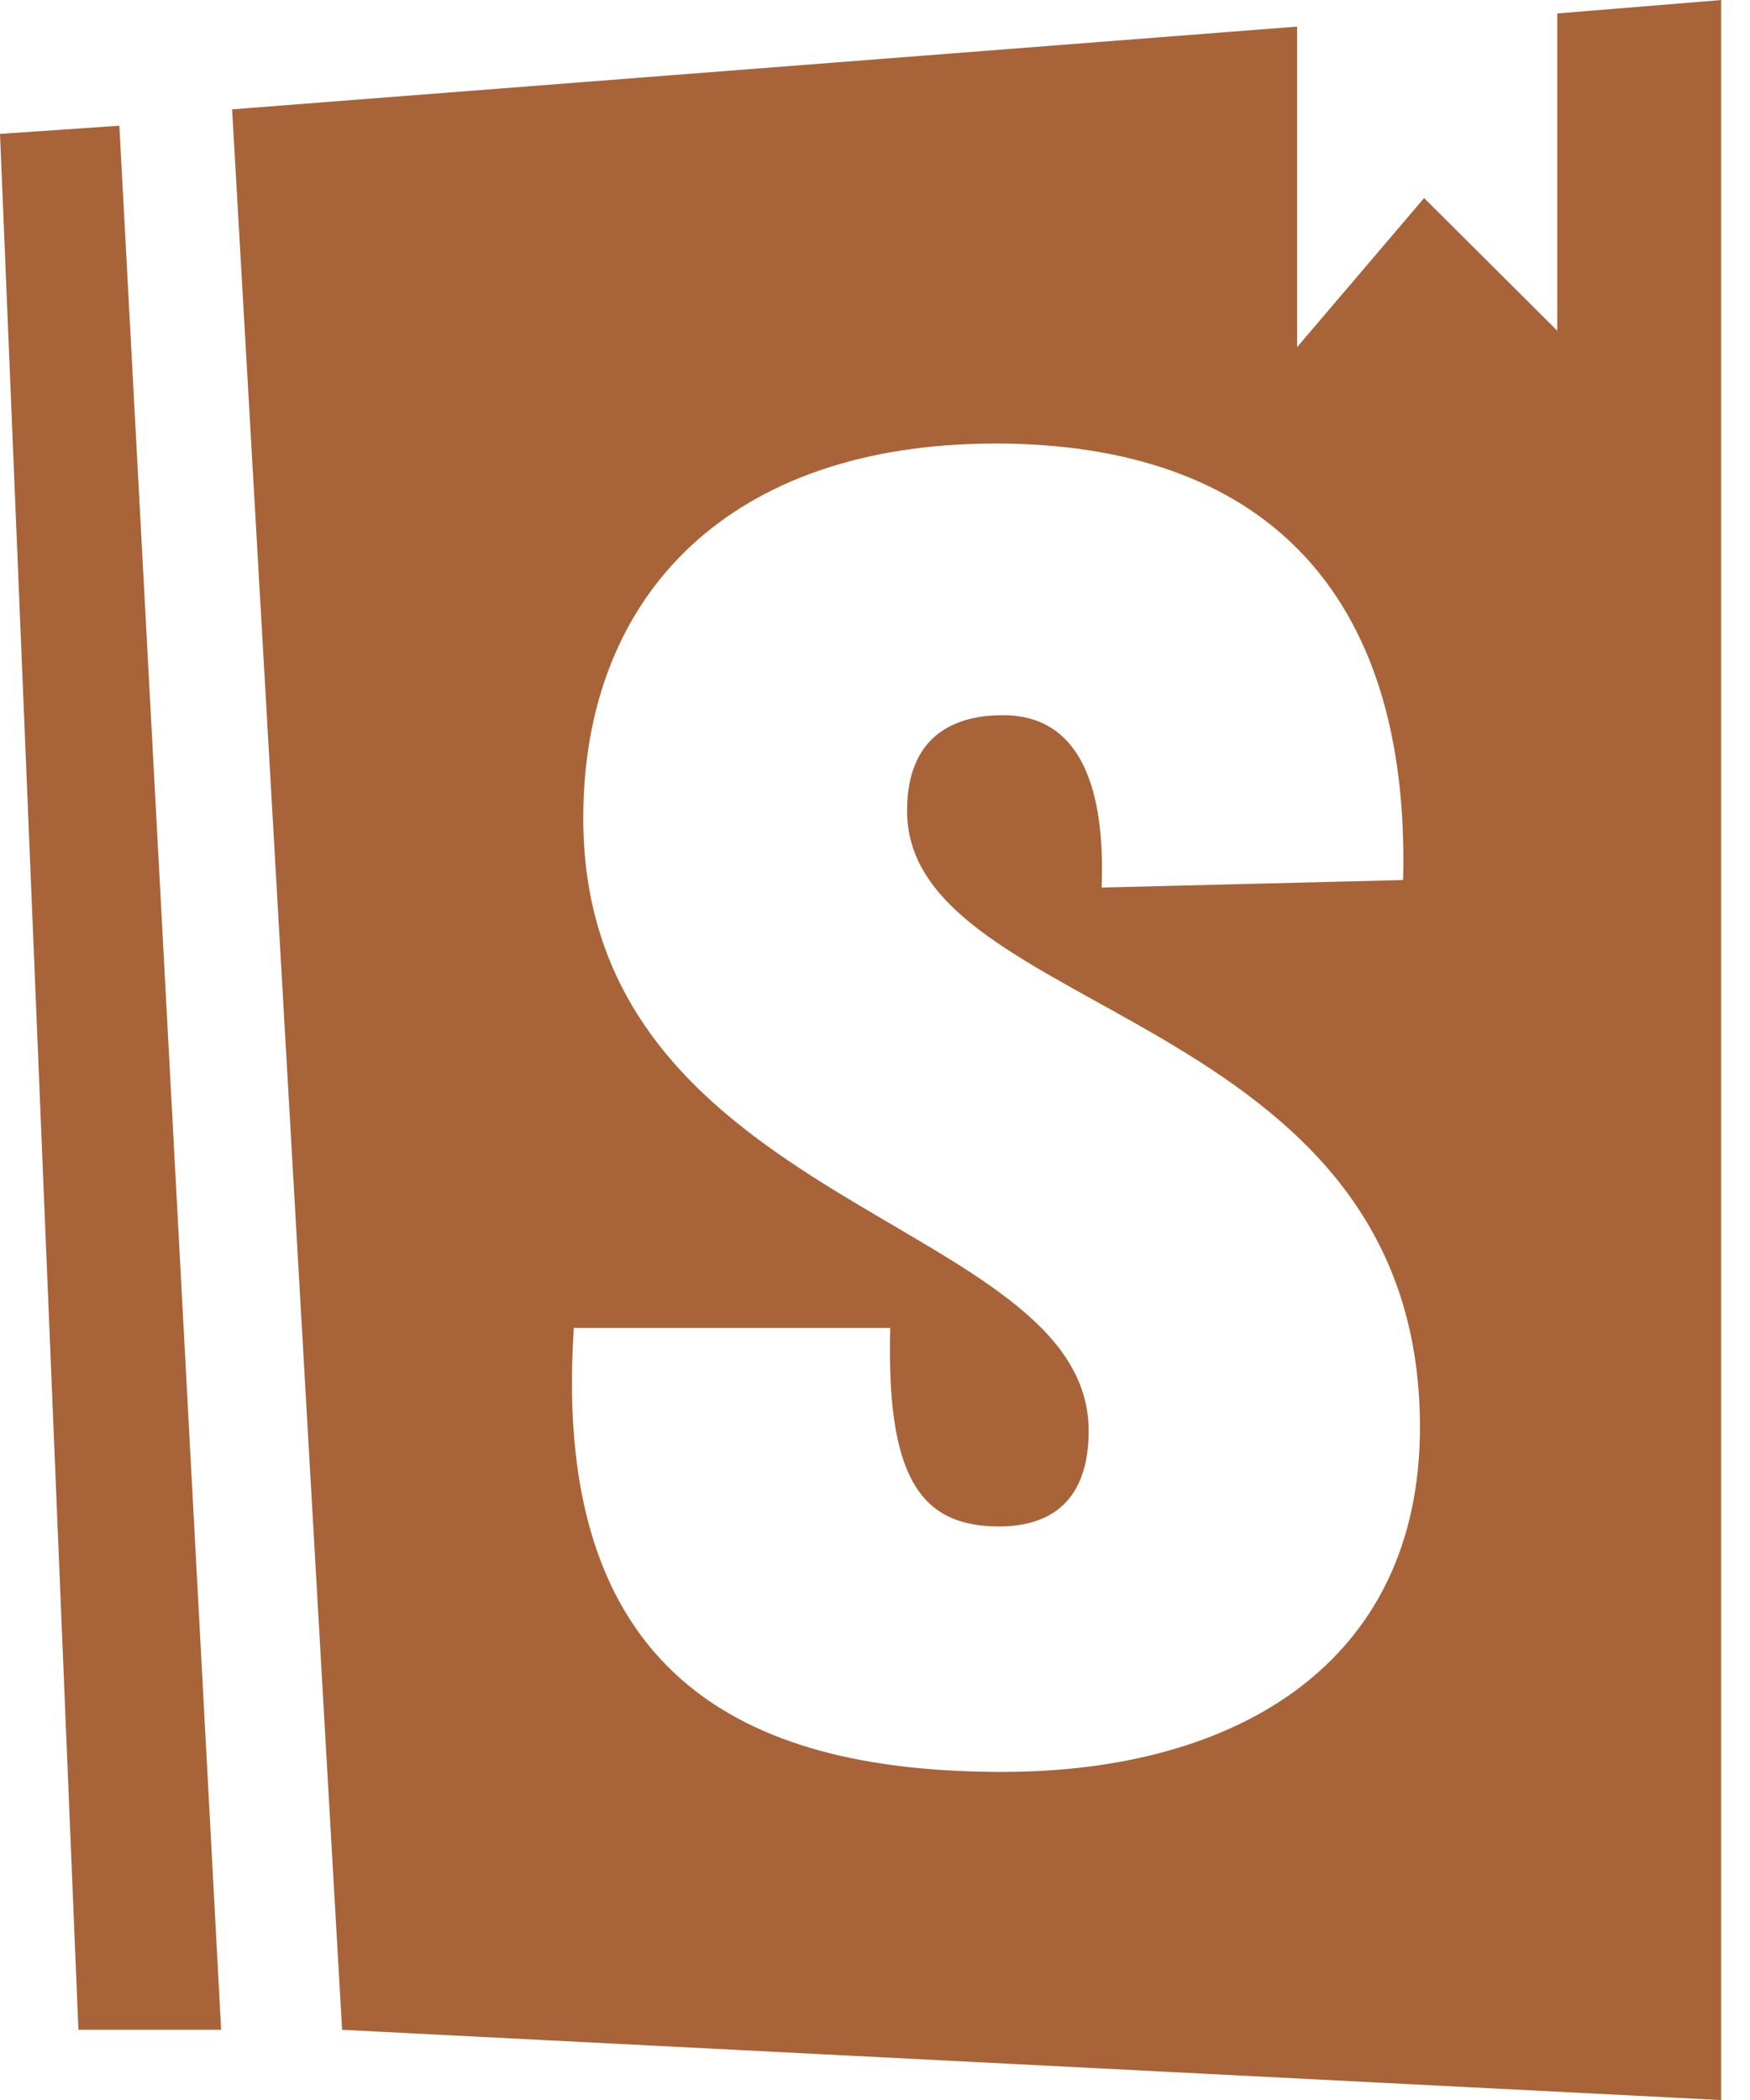 <svg fill="none" height="42" viewBox="0 0 35 42" width="35" xmlns="http://www.w3.org/2000/svg" xmlns:xlink="http://www.w3.org/1999/xlink"><clipPath id="a"><path d="m0 0h34.423v42h-34.423z"/></clipPath><g clip-path="url(#a)"><path d="m4.423 40.595-2.036-38.081-2.387.164 1.568 37.917zm15.477-31.725c5.279 0 8.311 2.885 8.162 8.731l-6.028.15c.112-3.148-1.236-3.447-1.984-3.447-.711 0-1.909.225-1.909 1.911 0 4.159 10.258 3.934 10.258 12.328 0 4.721-3.669 6.895-8.349 6.895-4.83 0-9.06-1.649-8.573-8.881h6.327c-.075 2.923.562 3.972 2.172 3.972 1.236 0 1.797-.712 1.797-1.911 0-4.272-10.108-4.422-10.108-12.253 0-4.497 2.958-7.494 8.237-7.494zm14.522-8.869-3.277.268v6.345l-2.663-2.653-2.54 2.982v-6.411l-21.3 1.655 2.2 38.409 27.58 1.405z" fill="#a86338"/></g></svg>